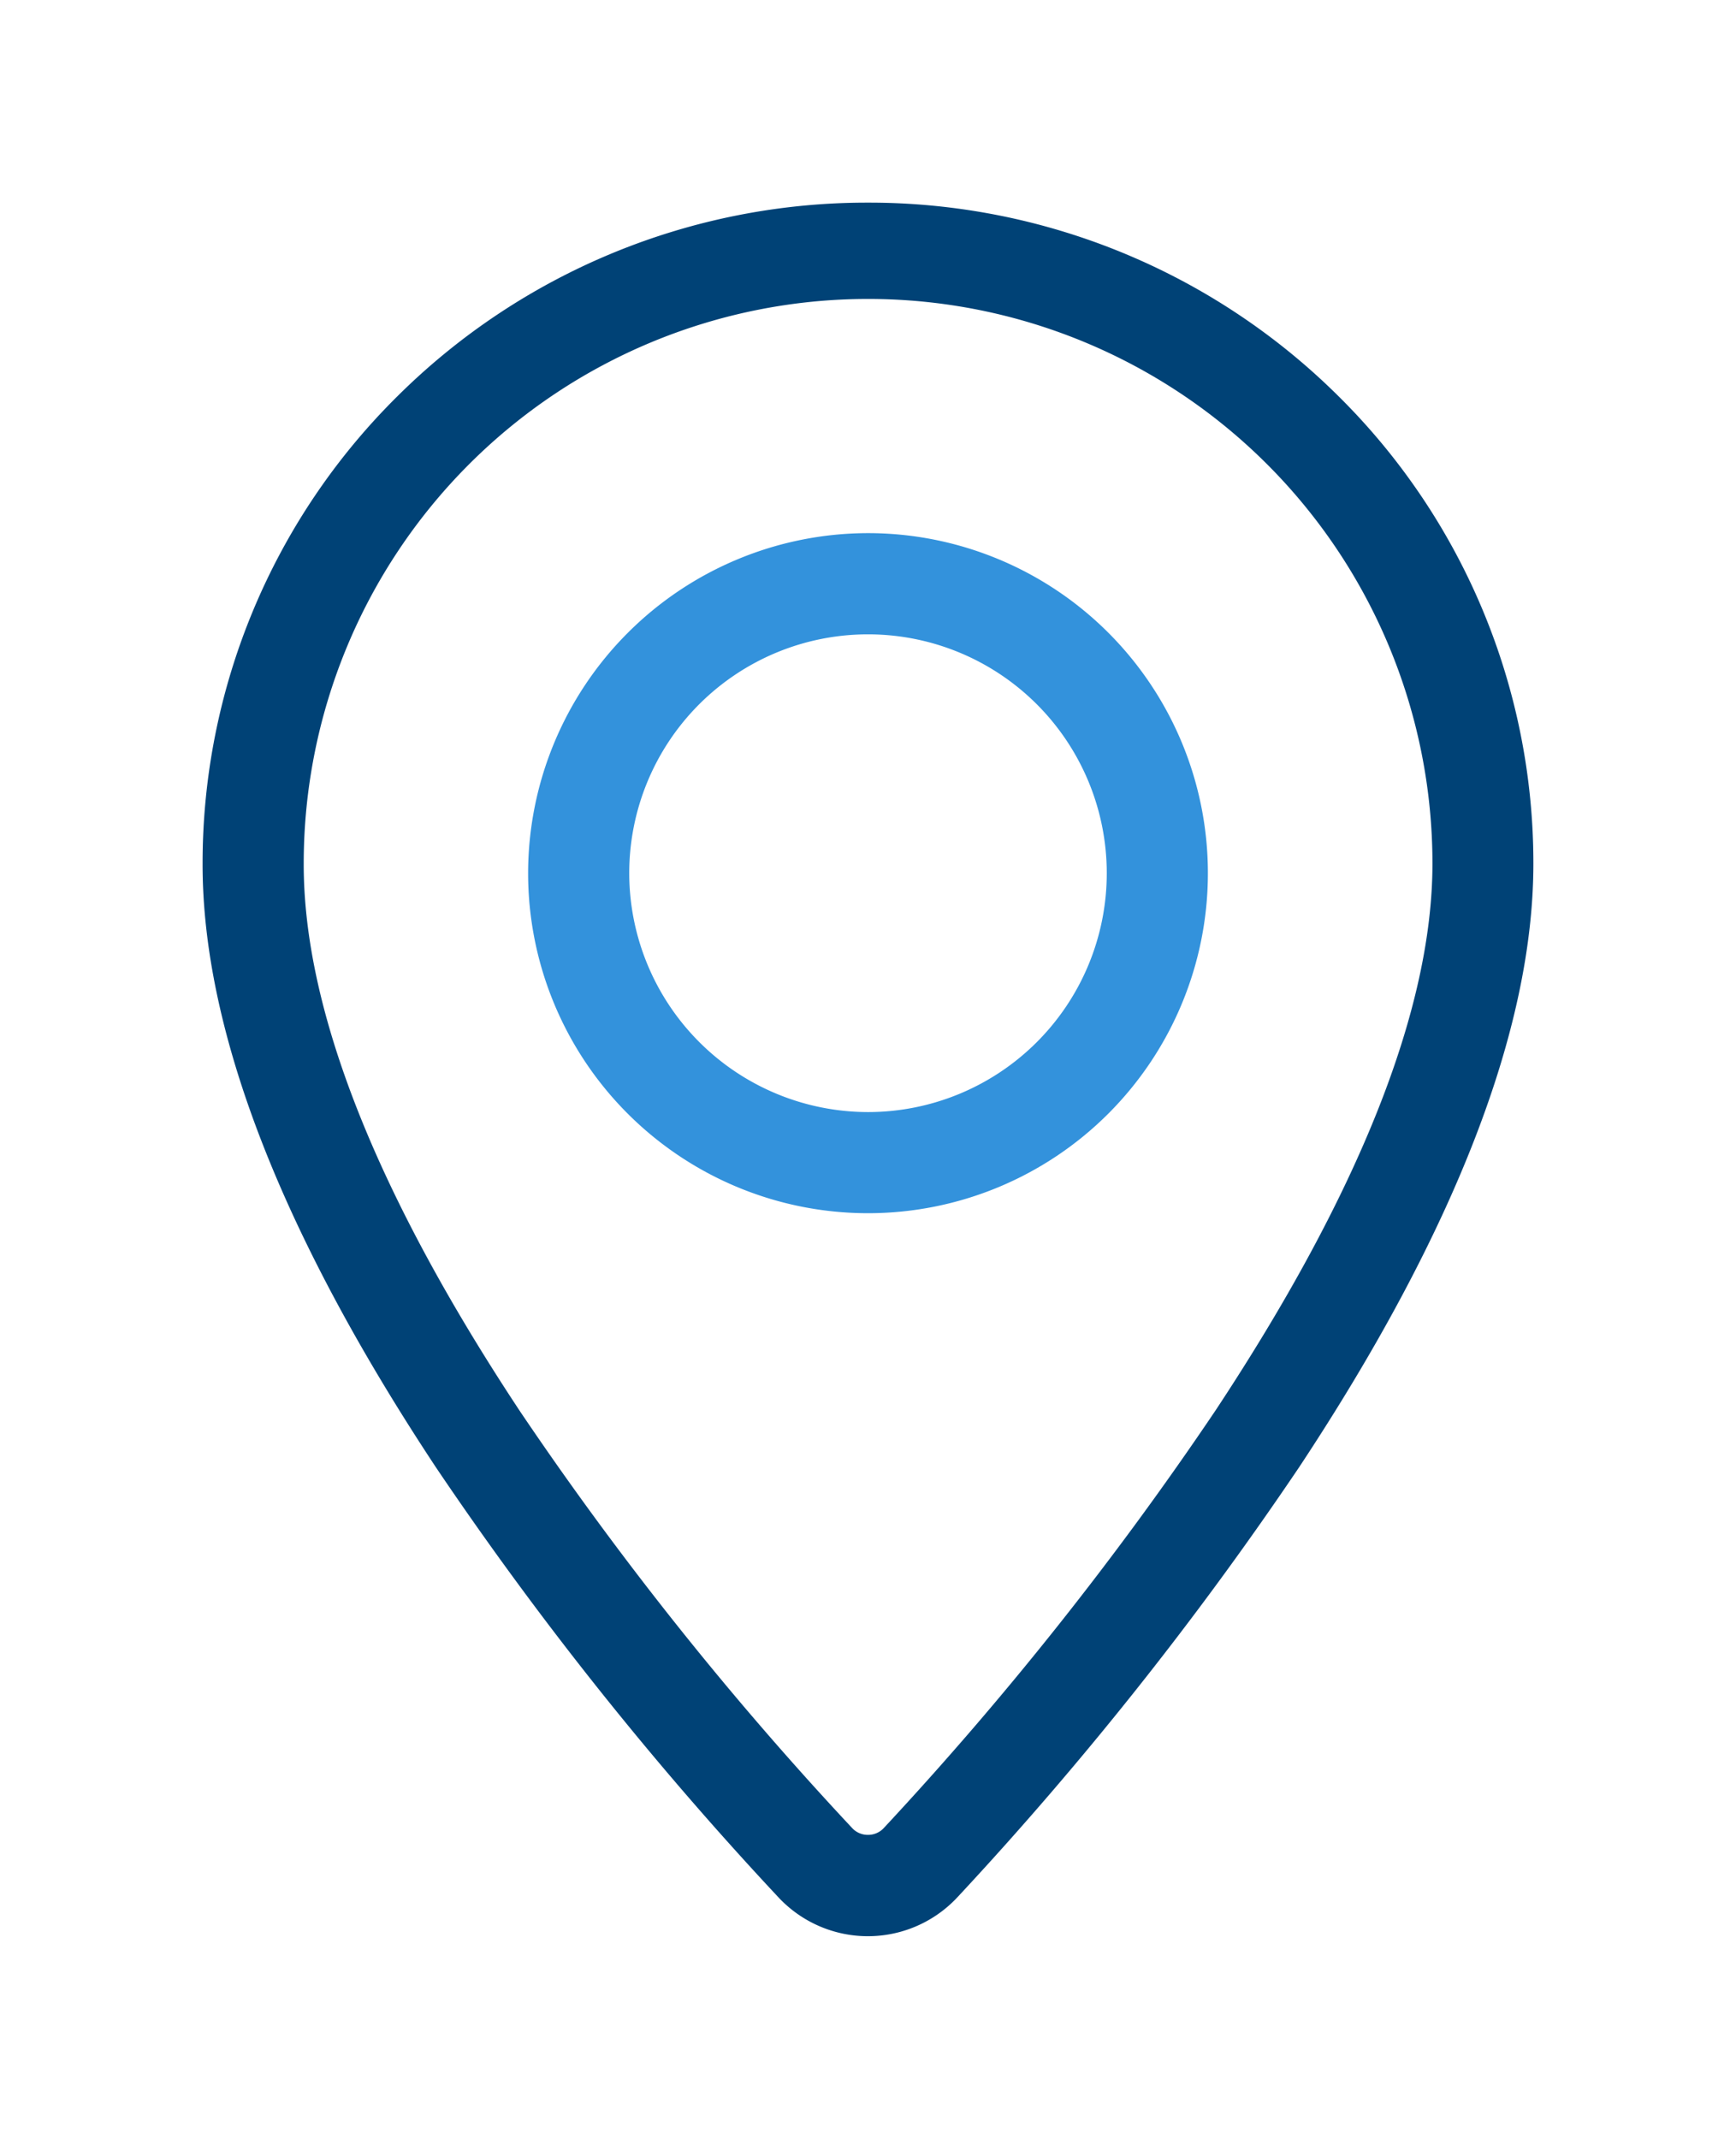 <svg xmlns="http://www.w3.org/2000/svg" xmlns:xlink="http://www.w3.org/1999/xlink" width="51.5" height="63.427" viewBox="0 0 51.5 63.427"><defs><clipPath id="a"><rect width="51.5" height="63.427" transform="translate(-3 -3)" fill="none" stroke="#004276" stroke-width="3"/></clipPath></defs><g transform="translate(139 93.868)"><g transform="translate(-136 -90.869)" clip-path="url(#a)"><path d="M18.74-1A19.756,19.756,0,0,1,32.693,4.735,19.468,19.468,0,0,1,38.479,18.6c0,4.9-2.333,10.914-6.933,17.874A103.943,103.943,0,0,1,21.4,49.242a3.631,3.631,0,0,1-5.32.007A102.715,102.715,0,0,1,5.921,36.5C1.319,29.546-1.01,23.521-1,18.593A19.468,19.468,0,0,1,4.786,4.735,19.756,19.756,0,0,1,18.74-1Zm0,48.4a.631.631,0,0,0,.466-.2,100.854,100.854,0,0,0,9.843-12.384c4.271-6.461,6.436-11.918,6.436-16.22A16.74,16.74,0,0,0,2,18.6c-.009,4.33,2.152,9.8,6.423,16.25A99.622,99.622,0,0,0,18.272,47.2.629.629,0,0,0,18.735,47.4Z" transform="translate(4.01 4.01)" fill="#004276"/><path d="M8.583-1.5A10.083,10.083,0,1,1-1.5,8.583,10.095,10.095,0,0,1,8.583-1.5Zm0,17.167A7.083,7.083,0,1,0,1.5,8.583,7.091,7.091,0,0,0,8.583,15.667Z" transform="translate(14.167 14.31)" fill="#3392dc"/></g></g></svg>